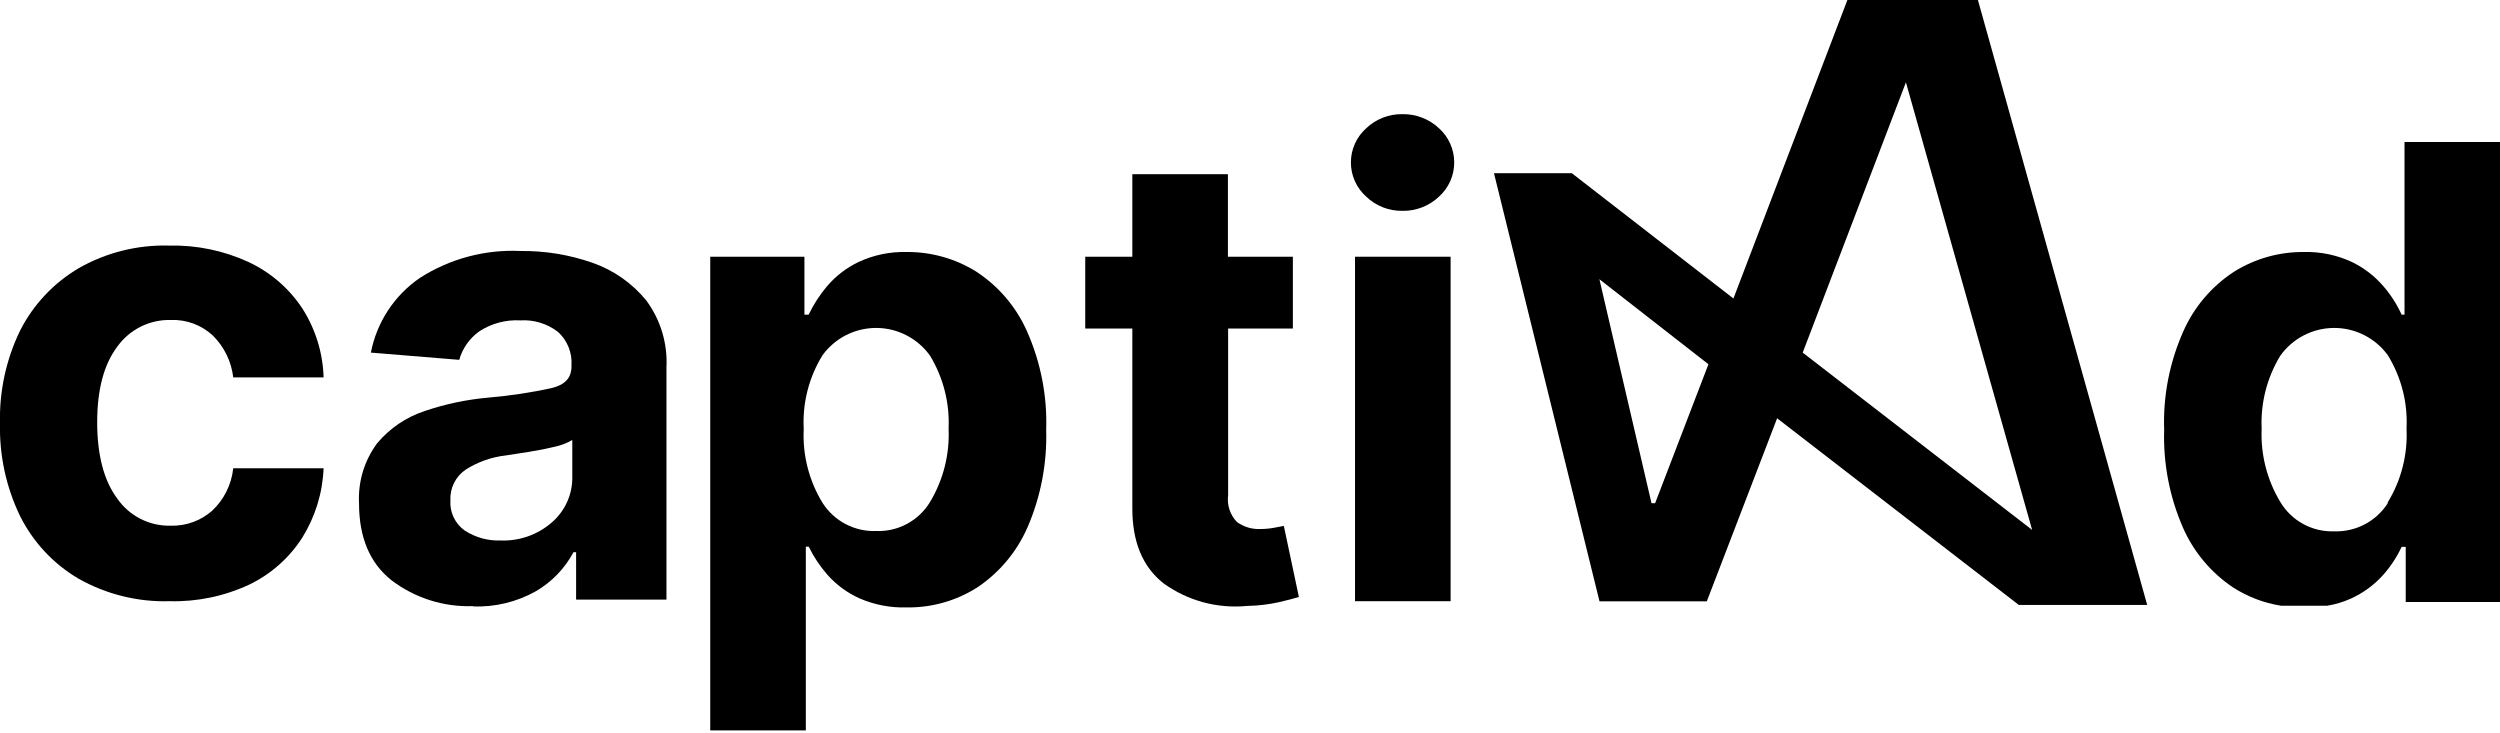 <svg width="249" height="73" viewBox="0 0 249 73" fill="none" xmlns="http://www.w3.org/2000/svg">
<g clip-path="url(#clip0_737_205)">
<path d="M16.89 59.88C13.722 59.972 10.59 59.198 7.83 57.64C5.323 56.169 3.298 54.001 2 51.4C0.614 48.531 -0.071 45.375 -0 42.19C-0.082 38.988 0.604 35.813 2 32.93C3.317 30.336 5.351 28.173 7.86 26.7C10.599 25.144 13.711 24.369 16.86 24.46C19.576 24.399 22.271 24.956 24.74 26.09C26.906 27.099 28.753 28.683 30.08 30.67C31.415 32.737 32.159 35.13 32.23 37.59H23.23C23.048 36.024 22.344 34.565 21.23 33.45C20.666 32.918 20.001 32.504 19.275 32.232C18.548 31.961 17.775 31.838 17 31.87C15.963 31.845 14.937 32.075 14.009 32.539C13.082 33.002 12.282 33.686 11.68 34.53C10.347 36.297 9.68 38.807 9.68 42.06C9.68 45.33 10.35 47.87 11.68 49.66C12.274 50.515 13.072 51.209 14 51.68C14.928 52.151 15.959 52.385 17 52.36C18.515 52.403 19.991 51.871 21.13 50.87C22.314 49.757 23.059 48.256 23.23 46.64H32.23C32.133 49.092 31.398 51.477 30.1 53.56C28.81 55.569 26.989 57.182 24.84 58.22C22.361 59.38 19.646 59.949 16.91 59.88" fill="black"/>
<path d="M47.12 60.37C44.198 60.475 41.329 59.567 39 57.8C36.84 56.093 35.76 53.54 35.76 50.14C35.645 47.99 36.285 45.868 37.57 44.14C38.824 42.649 40.469 41.537 42.32 40.93C44.37 40.238 46.495 39.791 48.65 39.6C50.785 39.42 52.907 39.099 55 38.64C56.28 38.31 56.92 37.64 56.92 36.49V36.36C56.957 35.747 56.856 35.134 56.626 34.565C56.396 33.996 56.042 33.485 55.59 33.07C54.52 32.237 53.183 31.825 51.83 31.91C50.385 31.828 48.952 32.21 47.74 33C46.77 33.692 46.064 34.694 45.74 35.84L36.94 35.12C37.523 32.094 39.277 29.421 41.82 27.68C44.81 25.764 48.323 24.827 51.87 25C54.297 24.974 56.709 25.369 59 26.17C61.109 26.902 62.972 28.207 64.38 29.94C65.793 31.856 66.499 34.202 66.38 36.58V59.72H57.38V55H57.12C56.254 56.619 54.956 57.965 53.37 58.89C51.456 59.963 49.282 60.485 47.09 60.4M49.81 53.83C51.712 53.917 53.573 53.261 55 52C55.643 51.438 56.155 50.742 56.501 49.962C56.846 49.181 57.017 48.334 57 47.48V43.82C56.465 44.139 55.88 44.365 55.27 44.49C54.49 44.68 53.65 44.85 52.77 44.99L50.39 45.36C48.967 45.52 47.599 46.002 46.39 46.77C45.893 47.105 45.491 47.563 45.223 48.099C44.955 48.635 44.83 49.231 44.86 49.83C44.821 50.409 44.929 50.988 45.176 51.513C45.423 52.038 45.799 52.491 46.27 52.83C47.339 53.533 48.602 53.883 49.88 53.83" fill="black"/>
<path d="M70.74 72.75V25.57H80.12V31.34H80.54C81.03 30.319 81.648 29.364 82.38 28.5C83.241 27.491 84.304 26.673 85.5 26.1C87.004 25.397 88.651 25.055 90.31 25.1C92.755 25.081 95.155 25.757 97.23 27.05C99.457 28.501 101.215 30.568 102.29 33C103.659 36.084 104.312 39.438 104.2 42.81C104.298 46.136 103.667 49.444 102.35 52.5C101.291 54.937 99.556 57.019 97.35 58.5C95.243 59.843 92.788 60.538 90.29 60.5C88.675 60.545 87.071 60.235 85.59 59.59C84.391 59.047 83.318 58.261 82.44 57.28C81.686 56.426 81.05 55.474 80.55 54.45H80.26V72.75H70.74ZM80.05 42.75C79.925 45.338 80.584 47.903 81.94 50.11C82.511 50.996 83.303 51.717 84.237 52.205C85.172 52.692 86.217 52.928 87.27 52.89C88.34 52.93 89.401 52.684 90.344 52.175C91.286 51.667 92.076 50.916 92.63 50C93.952 47.798 94.596 45.256 94.48 42.69C94.597 40.145 93.957 37.621 92.64 35.44C92.034 34.587 91.234 33.891 90.306 33.408C89.378 32.925 88.349 32.67 87.303 32.663C86.257 32.656 85.224 32.898 84.29 33.369C83.356 33.839 82.547 34.525 81.93 35.37C80.574 37.562 79.918 40.116 80.05 42.69" fill="black"/>
<path d="M128.77 25.57V32.72H122.32V49.34C122.257 49.822 122.305 50.312 122.459 50.772C122.613 51.233 122.87 51.653 123.21 52C123.884 52.484 124.701 52.727 125.53 52.69C125.979 52.69 126.428 52.65 126.87 52.57L127.87 52.38L129.37 59.46C128.89 59.61 128.22 59.78 127.37 59.98C126.335 60.208 125.28 60.332 124.22 60.35C121.266 60.64 118.308 59.844 115.9 58.11C113.8 56.46 112.77 53.96 112.78 50.59V32.72H108.09V25.57H112.78V17.35H122.3V25.57H128.77Z" fill="black"/>
<path d="M144.48 25.57H134.96V59.88H144.48V25.57Z" fill="black"/>
<path d="M239.49 14.14V31.34H239.2C238.733 30.311 238.12 29.355 237.38 28.5C236.515 27.495 235.453 26.679 234.26 26.1C232.753 25.396 231.103 25.053 229.44 25.1C226.998 25.082 224.602 25.759 222.53 27.05C220.297 28.498 218.535 30.566 217.46 33C216.087 36.083 215.433 39.437 215.55 42.81C215.447 46.137 216.078 49.445 217.4 52.5C218.457 54.938 220.193 57.02 222.4 58.5C223.852 59.436 225.484 60.059 227.19 60.33H231.79C232.611 60.196 233.412 59.954 234.17 59.61C235.369 59.062 236.444 58.276 237.33 57.3C238.088 56.453 238.718 55.5 239.2 54.47H239.61V59.96H249V14.14H239.49ZM237.81 50.14C237.238 51.025 236.446 51.746 235.512 52.233C234.578 52.721 233.533 52.957 232.48 52.92C231.407 52.957 230.344 52.706 229.401 52.193C228.458 51.679 227.67 50.922 227.12 50C225.794 47.799 225.147 45.257 225.26 42.69C225.146 40.144 225.789 37.62 227.11 35.44C227.716 34.587 228.516 33.891 229.444 33.408C230.372 32.925 231.401 32.67 232.447 32.663C233.493 32.656 234.526 32.898 235.46 33.369C236.394 33.839 237.203 34.525 237.82 35.37C239.173 37.563 239.825 40.117 239.69 42.69C239.818 45.277 239.163 47.842 237.81 50.05" fill="black"/>
<path d="M197 0H184L172.65 29.73L156.55 17.25H148.8L159.31 59.89H170L177 41.66L201.07 60.25H213.86L197 0ZM164.85 50.12H164.49L159.3 27.81L170.16 36.28L164.85 50.12ZM179.55 35.12L189.83 8.2L202.4 52.78L179.55 35.12Z" fill="black"/>
<path d="M139.68 21C138.336 21.023 137.038 20.512 136.07 19.58C135.591 19.152 135.208 18.628 134.946 18.042C134.684 17.456 134.549 16.822 134.549 16.18C134.549 15.538 134.684 14.903 134.946 14.318C135.208 13.732 135.591 13.208 136.07 12.78C137.041 11.854 138.338 11.348 139.68 11.37C141.034 11.346 142.344 11.852 143.33 12.78C143.806 13.209 144.186 13.734 144.446 14.32C144.707 14.905 144.841 15.539 144.841 16.18C144.841 16.821 144.707 17.455 144.446 18.04C144.186 18.626 143.806 19.151 143.33 19.58C142.347 20.515 141.036 21.025 139.68 21Z" fill="black"/>
</g>
<defs>
<clipPath id="clip0_737_205">
<rect width="248.99" height="72.75" fill="white"/>
</clipPath>
</defs>
</svg>
